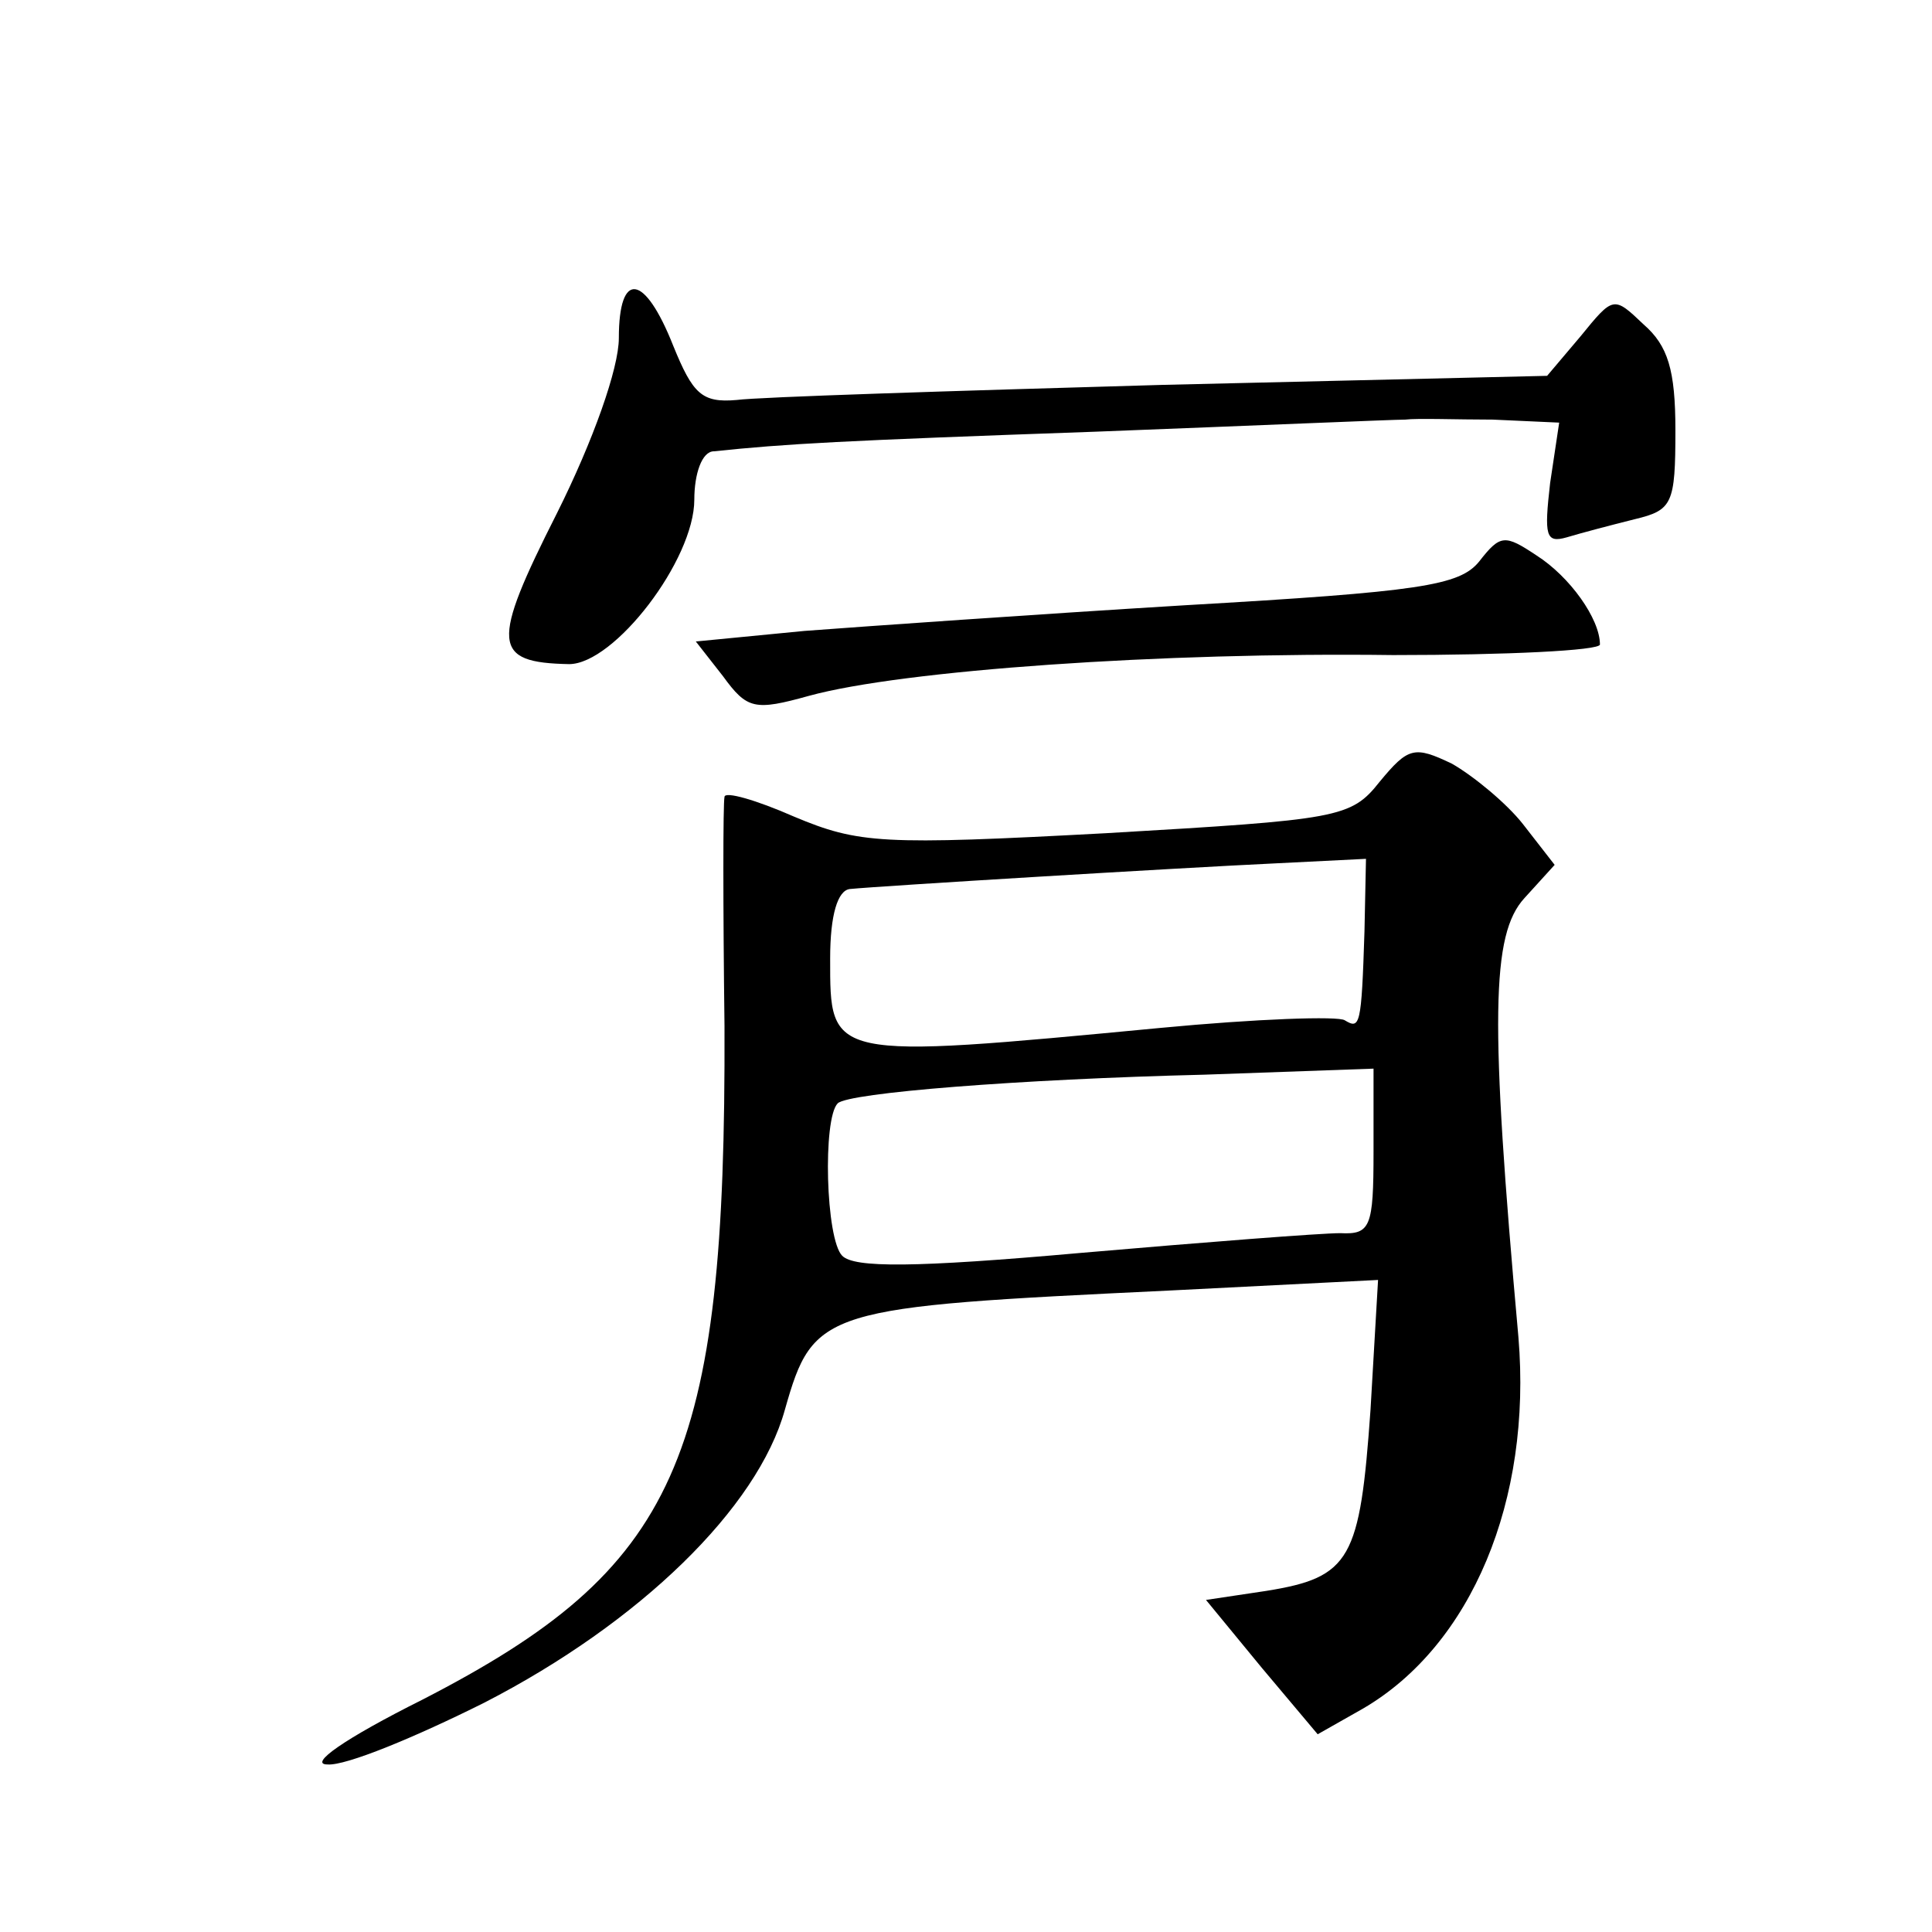 <?xml version="1.0" standalone="no"?>
<!DOCTYPE svg PUBLIC "-//W3C//DTD SVG 20010904//EN"
 "http://www.w3.org/TR/2001/REC-SVG-20010904/DTD/svg10.dtd">
<svg version="1.0" xmlns="http://www.w3.org/2000/svg"
 width="128pt" height="128pt" viewBox="0 0 128 128"
 preserveAspectRatio="xMidYMid meet">
<g transform="translate(0,128) scale(0.1,-0.1)"
fill="#0" stroke="none">
<path d="M410 1056 c0 -20 -17 -68 -41 -116 -44 -87 -43 -99 8 -100 30 0 83 69
83 109 0 17 5 32 13 32 48 5 83 7 253 13 104 4 197 8 205 8 8 1 34 0 58 0 l44 -2
-6 -40 c-4 -35 -3 -40 11 -36 10 3 29 8 45 12 25 6 27 10 27 59 0 40 -5 56 -21
70 -20 19 -20 19 -42 -8 l-22 -26 -255 -6 c-140 -4 -267 -8 -282 -10 -23 -2 -29
4 -42 36 -19 48 -36 50 -36 5z M980 908 c-13 -16 -39 -20 -195 -29 -99 -6 -212
-14 -252 -17 l-72 -7 18 -23 c16 -22 21 -23 57 -13 62 17 234 29 387 27 75 0 137
3 137 7 0 17 -20 45 -42 59 -21 14 -24 14 -38 -4z M914 762 c-19 -24 -27 -25 -181
-34 -149 -8 -164 -7 -207 11 -25 11 -46 17 -46 13 -1 -4 -1 -72 0 -152 1 -288 -31
-359 -200 -446 -52 -26 -76 -43 -63 -43 12 -1 58 18 104 41 103 53 181 129 199
194 19 67 25 68 255 79 l138 7 -5 -86 c-7 -99 -13 -111 -69 -120 l-40 -6 37 -45
37 -44 30 17 c72 42 112 138 103 246 -19 211 -18 267 4 291 l20 22 -21 27 c-11
14 -33 32 -47 40 -25 12 -29 11 -48 -12z m-10 -99 c-2 -63 -3 -65 -13 -59 -4 3
-59 1 -122 -5 -221 -21 -219 -21 -219 46 0 29 5 45 13 46 20 2 218 14 282 17 l60
3 -1 -48z m6 -146 c0 -50 -2 -55 -22 -54 -13 0 -90 -6 -171 -13 -112 -10 -151 -10
-159 -2 -11 11 -13 91 -3 101 7 7 120 16 243 19 l112 4 0 -55z"/>
</g>
</svg>
